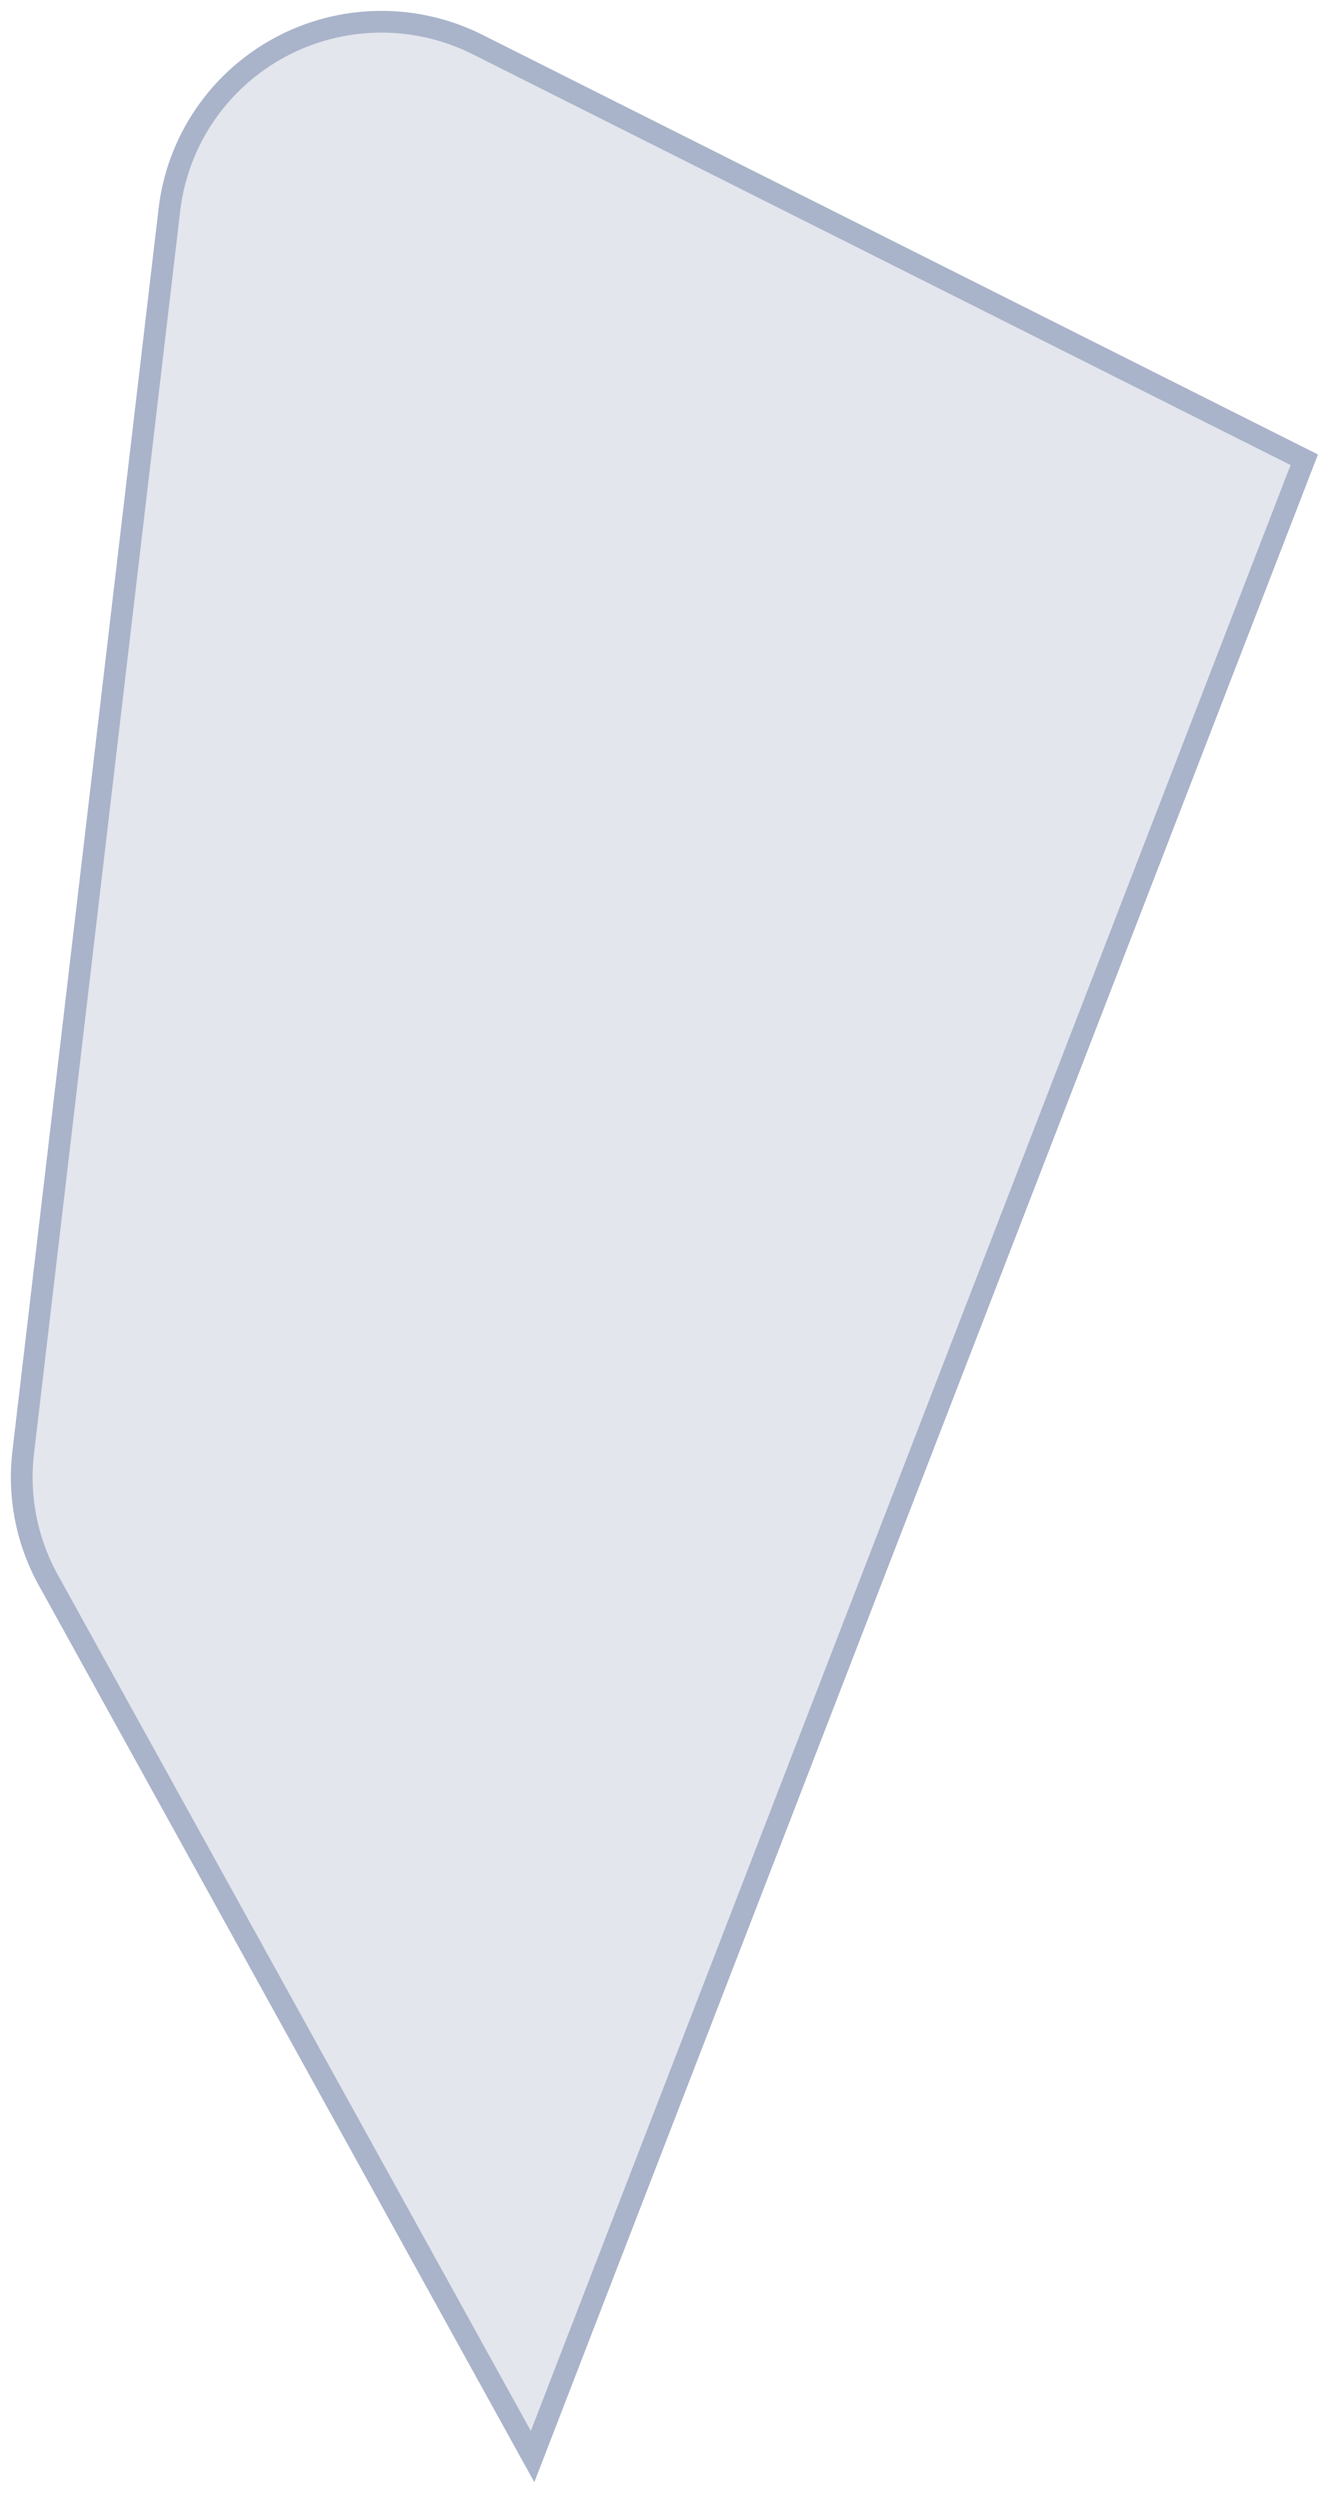 <?xml version="1.0" encoding="UTF-8"?> <svg xmlns="http://www.w3.org/2000/svg" width="61" height="115" viewBox="0 0 61 115" fill="none"> <path d="M60 21.149L21.961 2.044C20.55 1.337 18.988 0.979 17.409 1.001C15.83 1.023 14.279 1.424 12.888 2.171C11.498 2.918 10.308 3.988 9.421 5.291C8.534 6.593 7.975 8.09 7.792 9.654L1.066 66.819C0.823 68.902 1.256 71.008 2.302 72.827L24.5 113L60 21.149Z" fill="#E3E6EC" stroke="#A9B3CA" stroke-miterlimit="10"></path> </svg> 
